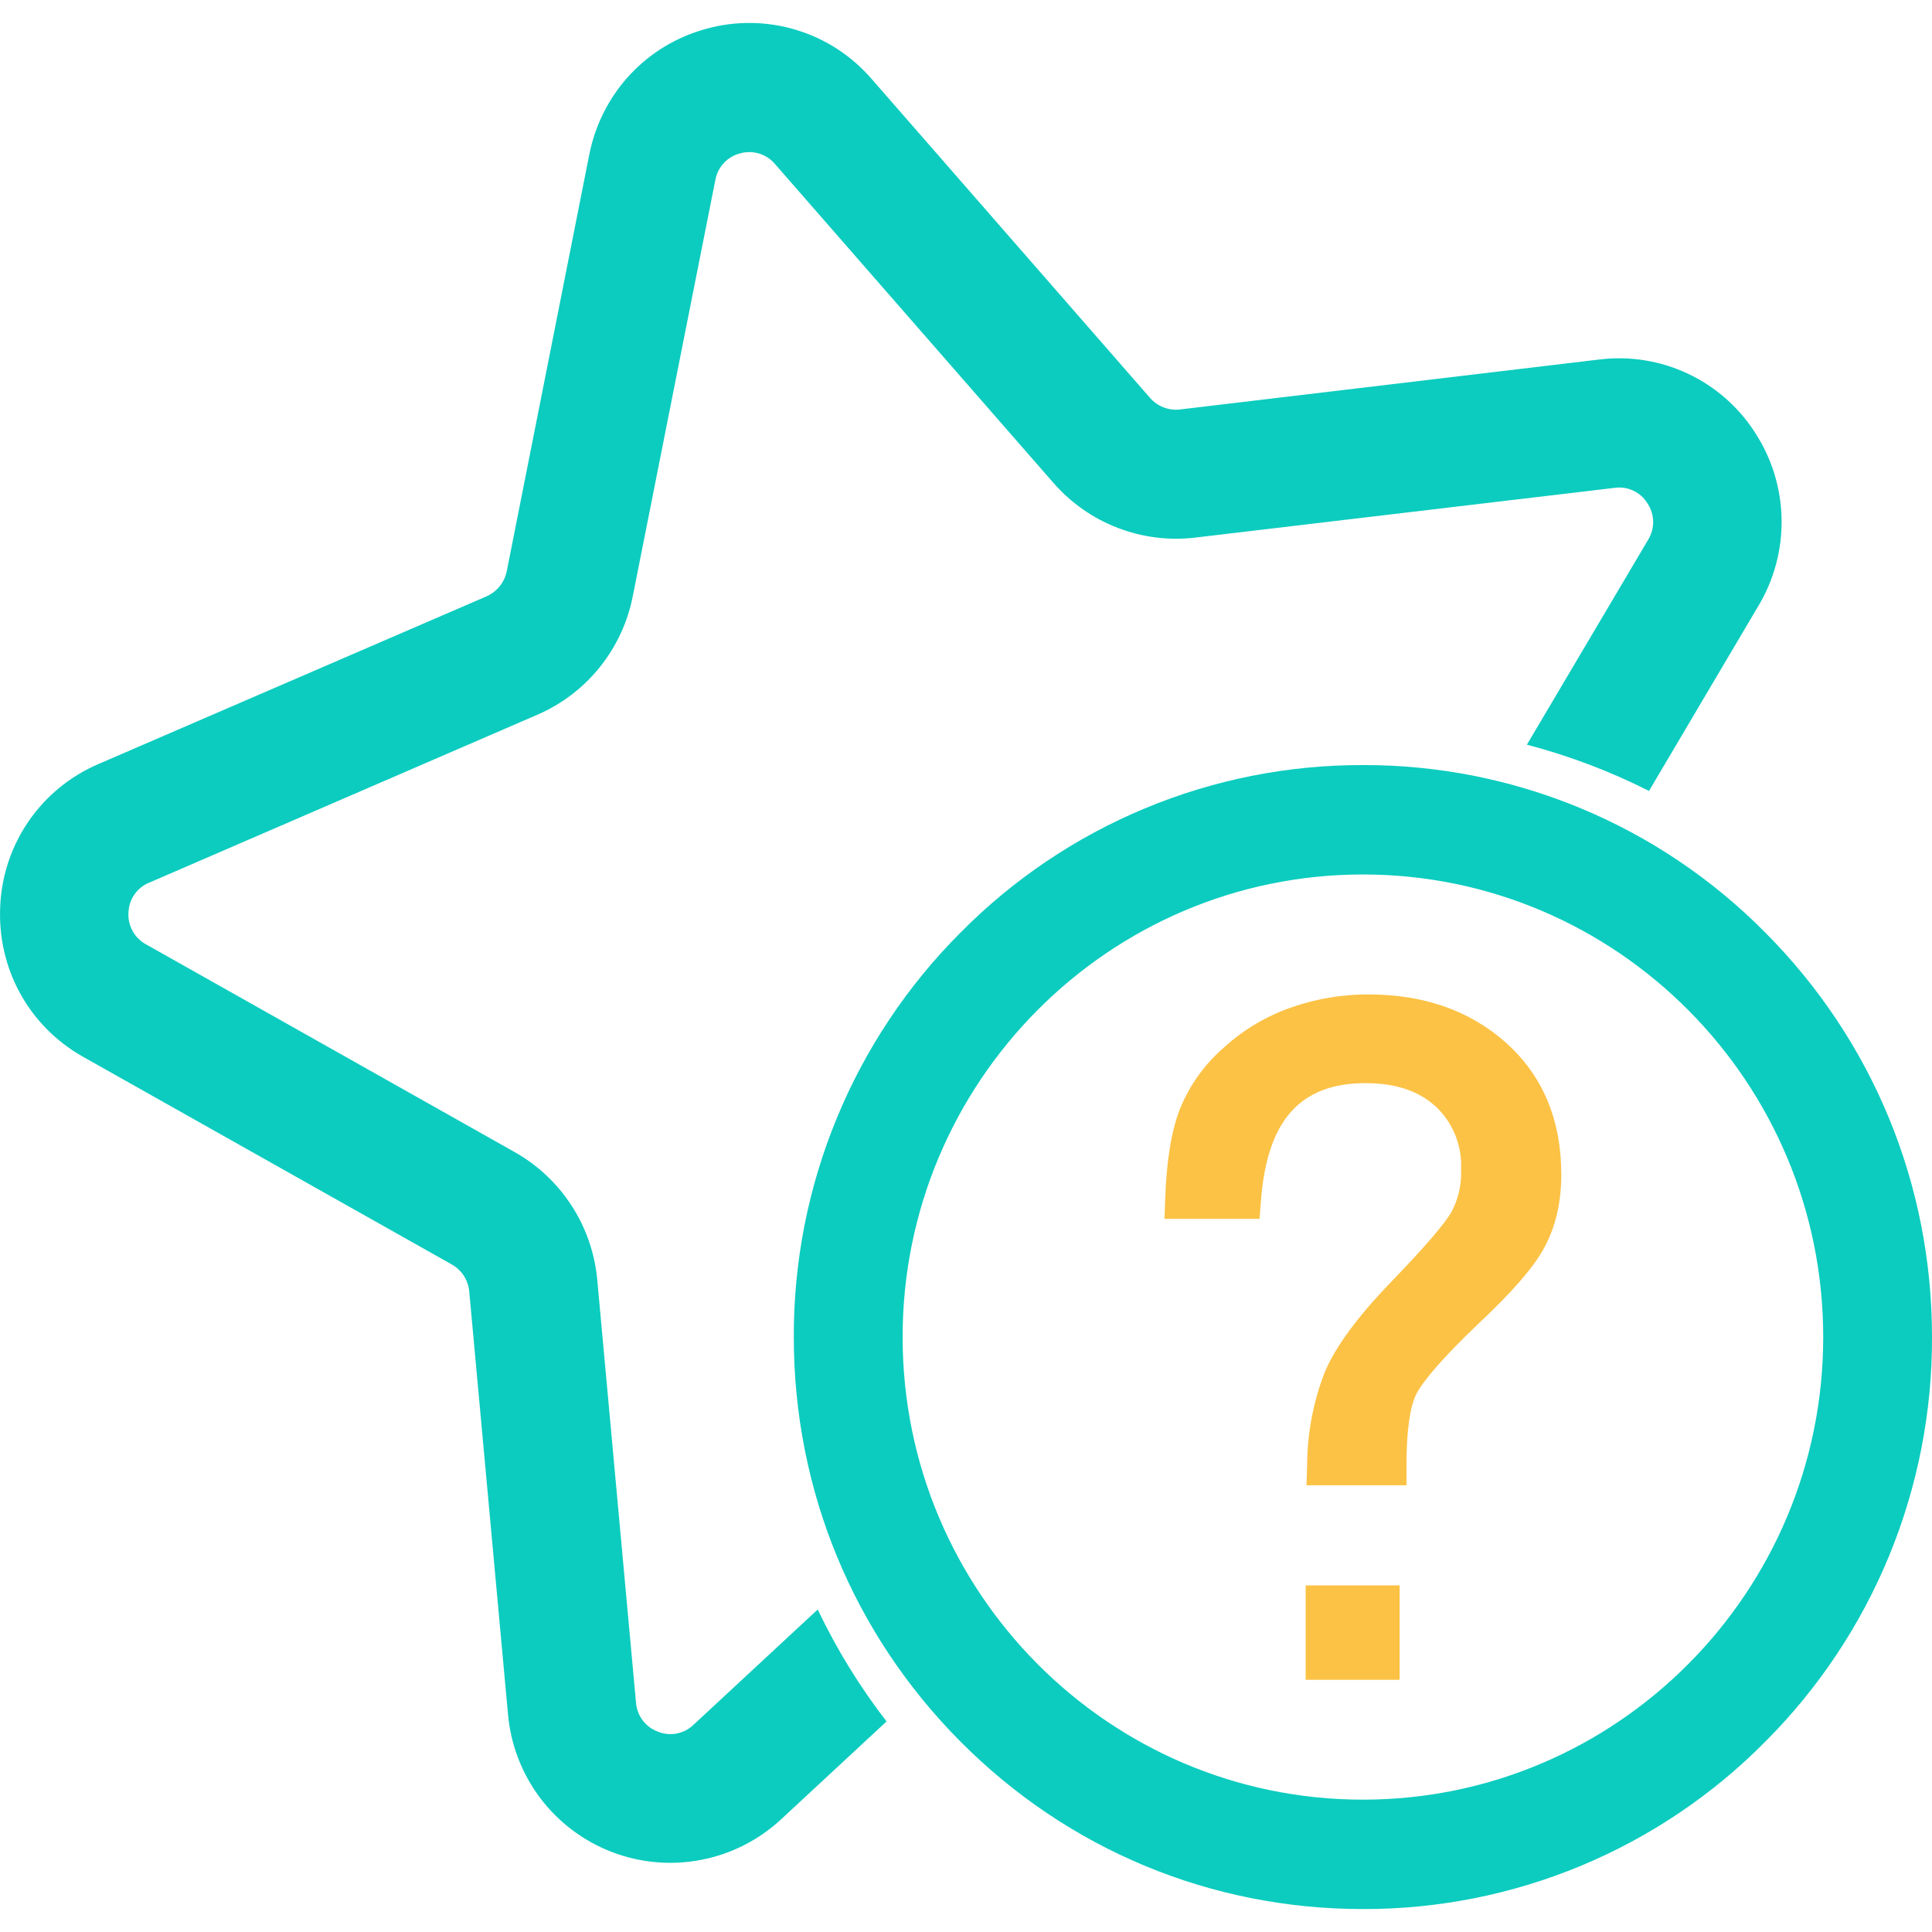 <svg width="72" height="72" viewBox="0 0 72 72" fill="none" xmlns="http://www.w3.org/2000/svg">
<g clip-path="url(#clip0_327_32182)">
<path d="M65.79 34.758C63.83 32.773 61.494 31.198 58.919 30.126C56.344 29.054 53.581 28.505 50.792 28.512C48.002 28.505 45.239 29.054 42.664 30.127C40.089 31.199 37.754 32.773 35.793 34.758C33.816 36.736 32.249 39.087 31.184 41.673C30.118 44.259 29.574 47.031 29.583 49.828C29.583 55.525 31.788 60.876 35.793 64.903C39.798 68.931 45.122 71.145 50.792 71.145C53.581 71.152 56.343 70.603 58.918 69.532C61.493 68.46 63.829 66.887 65.79 64.903C67.767 62.923 69.334 60.573 70.4 57.986C71.465 55.398 72.009 52.626 72 49.828C72 44.14 69.795 38.781 65.79 34.758ZM50.792 67.068C41.328 67.068 33.638 59.337 33.638 49.828C33.638 40.32 41.328 32.589 50.792 32.589C60.251 32.589 67.946 40.32 67.946 49.828C67.946 59.341 60.251 67.068 50.792 67.068Z" fill="#0BCCBF"/>
<path d="M48.659 59.082H52.16V62.601H48.659V59.082ZM50.994 37.059C50.018 37.059 49.068 37.216 48.159 37.531C47.222 37.851 46.359 38.359 45.626 39.025C44.897 39.651 44.329 40.443 43.97 41.334C43.65 42.162 43.475 43.264 43.425 44.641L43.398 45.424H46.94L46.994 44.727C47.228 41.725 48.474 40.366 50.895 40.366C52.034 40.366 52.893 40.668 53.523 41.253C53.836 41.552 54.081 41.915 54.24 42.317C54.4 42.719 54.472 43.151 54.45 43.584C54.473 44.136 54.349 44.684 54.09 45.172C53.82 45.631 53.082 46.486 51.908 47.706C50.625 49.029 49.784 50.158 49.374 51.126C48.945 52.228 48.721 53.399 48.713 54.582L48.69 55.351H52.416V54.595C52.416 53.313 52.547 52.422 52.781 51.954C53.033 51.459 53.793 50.577 55.044 49.38C56.304 48.201 57.141 47.256 57.546 46.504C57.974 45.721 58.185 44.808 58.185 43.773C58.185 41.748 57.501 40.096 56.133 38.868C54.788 37.662 53.06 37.059 50.994 37.059Z" fill="#FCC245"/>
<path d="M25.849 64.274C25.677 64.442 25.46 64.556 25.224 64.603C24.988 64.649 24.744 64.626 24.521 64.535C24.294 64.453 24.097 64.306 23.951 64.114C23.806 63.921 23.72 63.691 23.702 63.451L22.258 47.696C22.168 46.713 21.842 45.765 21.305 44.936C20.769 44.107 20.04 43.42 19.18 42.935L5.445 35.195C5.233 35.081 5.057 34.908 4.941 34.696C4.824 34.484 4.771 34.244 4.788 34.003C4.796 33.762 4.873 33.528 5.012 33.331C5.15 33.133 5.343 32.98 5.567 32.891L20.026 26.636C21.861 25.844 23.194 24.193 23.581 22.222L26.659 6.706C26.702 6.47 26.811 6.251 26.975 6.076C27.138 5.9 27.349 5.775 27.581 5.716C27.813 5.65 28.059 5.653 28.289 5.723C28.52 5.793 28.725 5.928 28.881 6.112L39.263 18.001C40.581 19.508 42.553 20.269 44.537 20.035L60.17 18.181C60.408 18.146 60.651 18.183 60.868 18.285C61.086 18.387 61.269 18.551 61.394 18.757C61.529 18.956 61.603 19.191 61.608 19.432C61.613 19.673 61.548 19.911 61.421 20.116L56.903 27.752C58.496 28.171 60.013 28.747 61.453 29.476L65.534 22.573C66.118 21.595 66.416 20.474 66.394 19.335C66.373 18.197 66.033 17.088 65.412 16.133C64.802 15.176 63.932 14.411 62.905 13.927C61.878 13.442 60.735 13.259 59.608 13.397L43.974 15.26C43.767 15.284 43.557 15.258 43.363 15.182C43.169 15.107 42.995 14.985 42.858 14.828L32.477 2.935C31.734 2.077 30.765 1.447 29.68 1.117C28.594 0.786 27.438 0.769 26.343 1.067C24.093 1.67 22.415 3.475 21.96 5.765L18.887 21.281C18.846 21.486 18.756 21.679 18.626 21.843C18.495 22.006 18.327 22.136 18.136 22.222L3.672 28.472C2.627 28.919 1.729 29.651 1.081 30.584C0.434 31.518 0.062 32.615 0.009 33.751C-0.112 36.091 1.076 38.251 3.105 39.389L16.84 47.125C17.209 47.332 17.451 47.71 17.488 48.137L18.932 63.887C19.032 65.017 19.447 66.097 20.129 67.003C20.812 67.909 21.734 68.606 22.793 69.015C23.851 69.423 25.003 69.527 26.117 69.314C27.232 69.102 28.264 68.581 29.098 67.811L33.039 64.153C32.038 62.858 31.178 61.459 30.474 59.981L25.849 64.274Z" fill="#0BCCBF"/>
</g>
<defs>
<clipPath id="clip0_327_32182">
<rect width="72" height="72" fill="white"/>
</clipPath>
</defs>
</svg>
